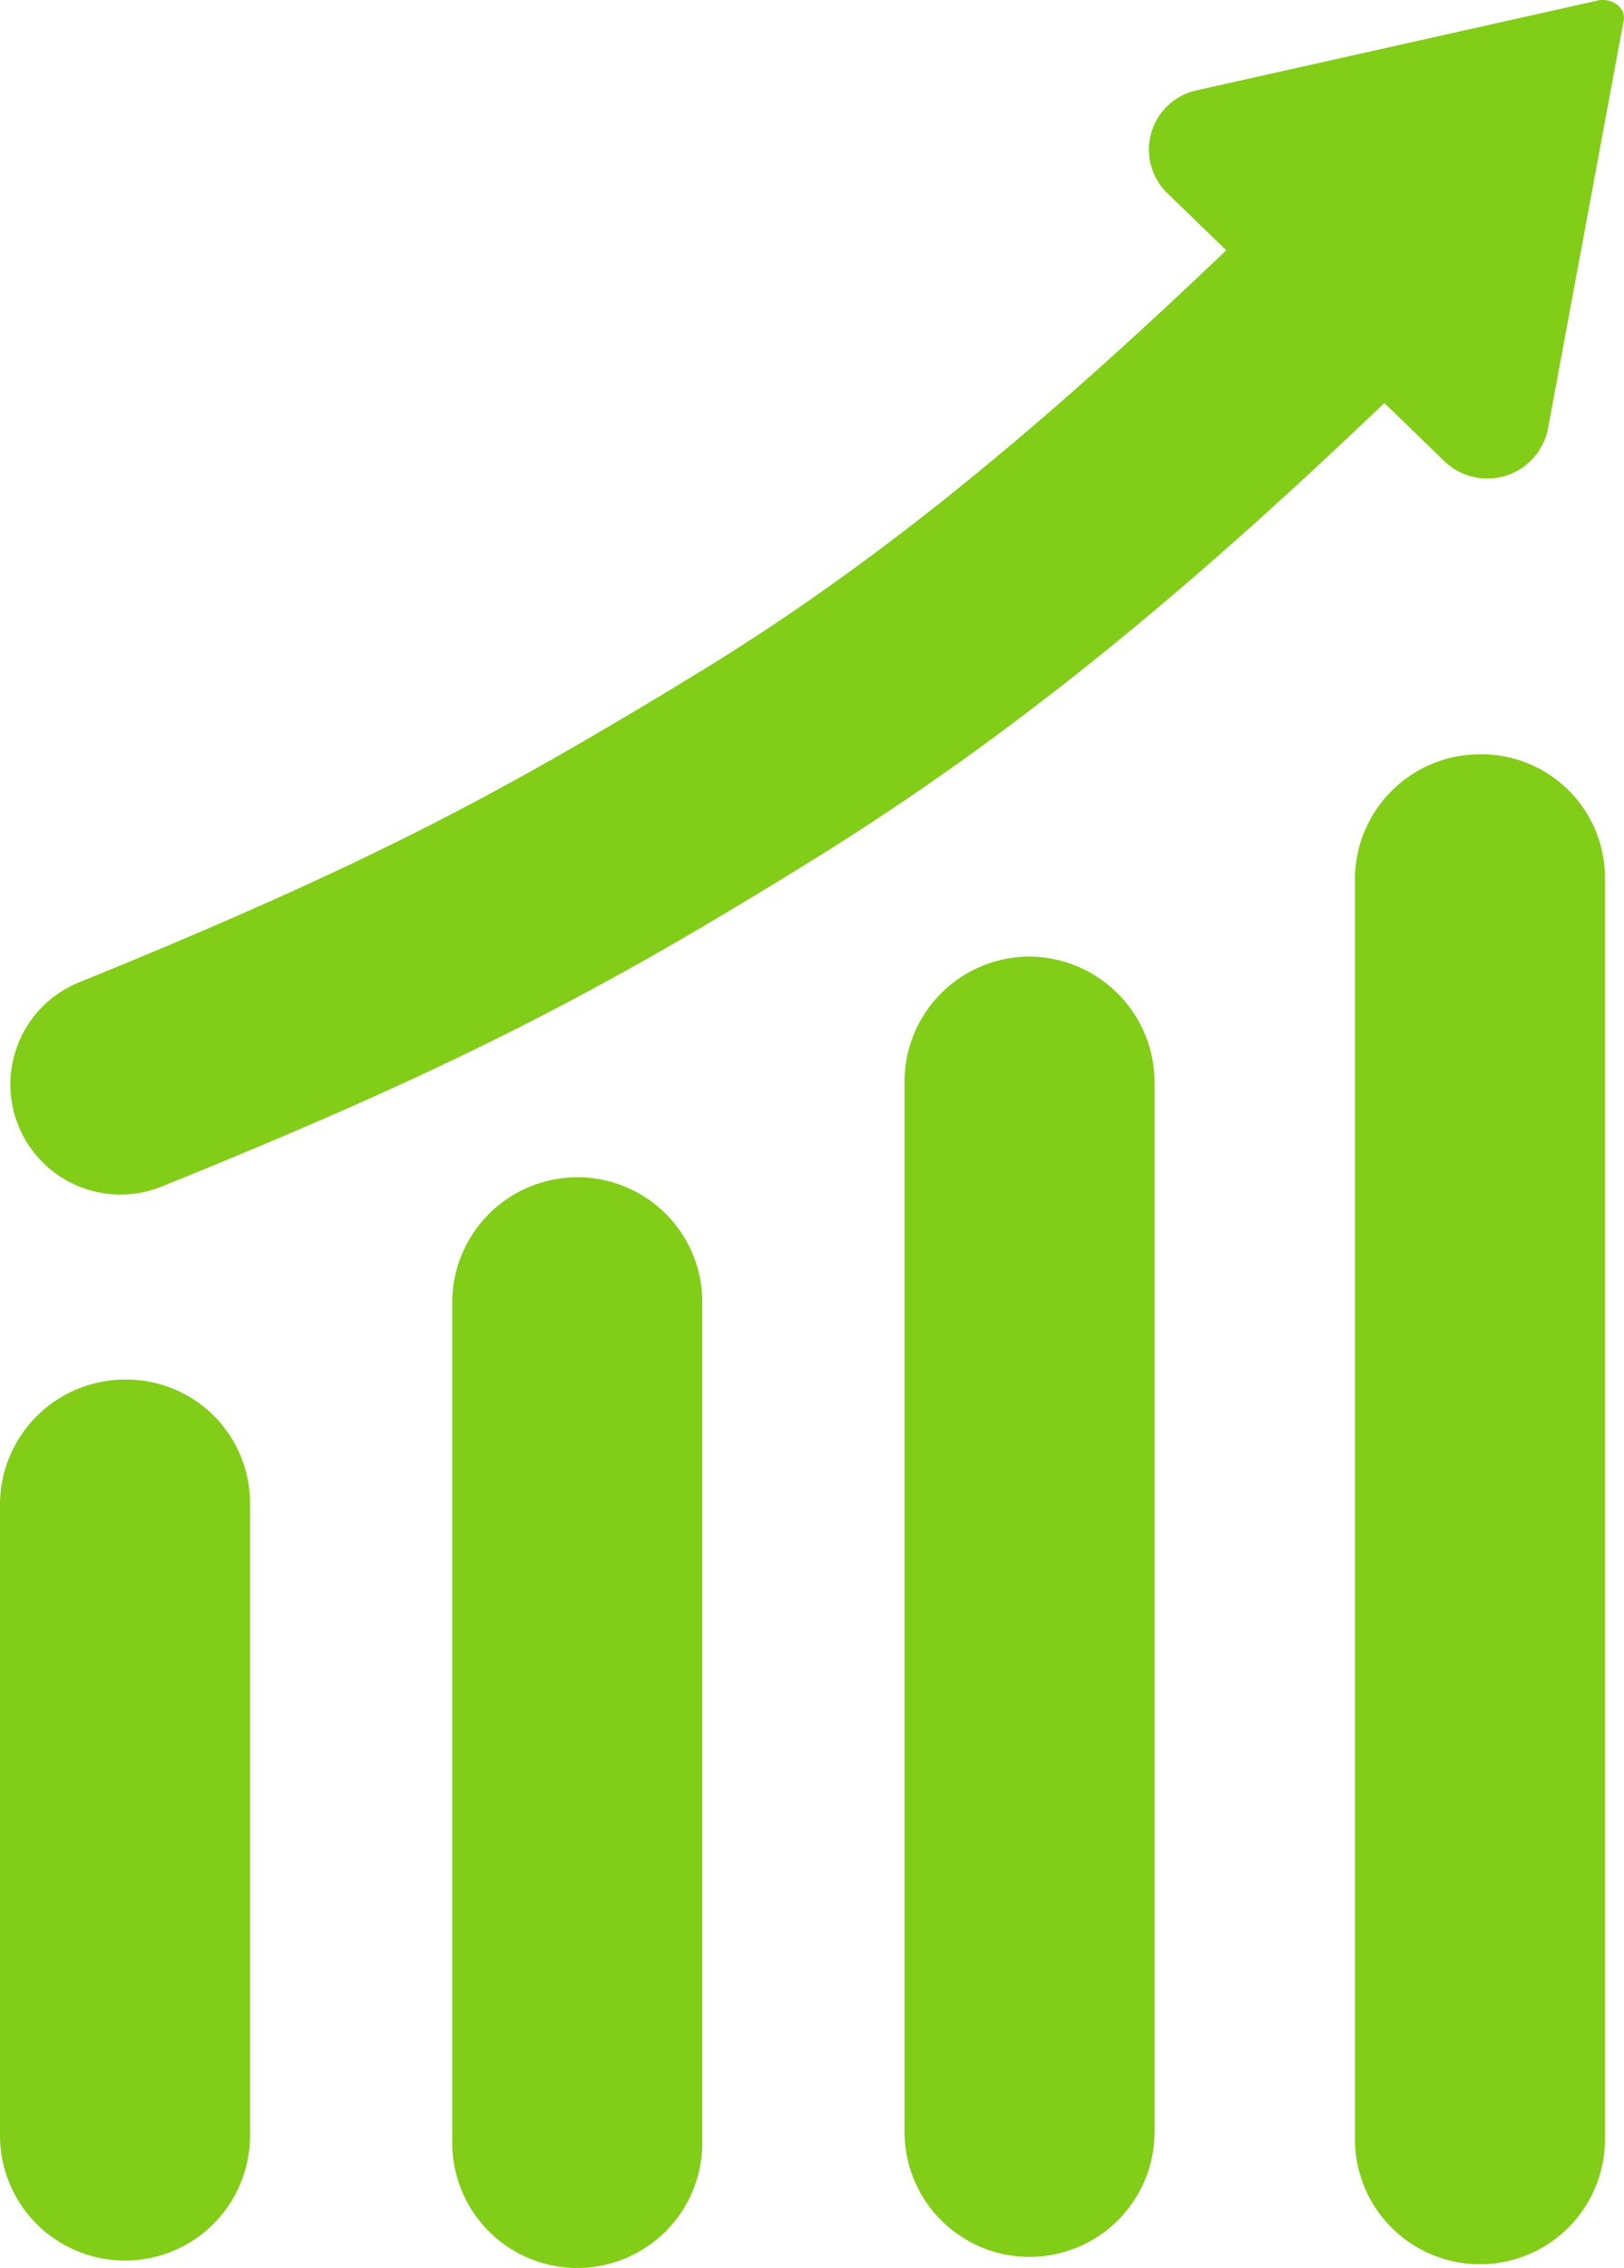 <?xml version="1.0" encoding="UTF-8"?>
<svg xmlns="http://www.w3.org/2000/svg" width="116.355" height="162.427" viewBox="0 0 116.355 162.427">
  <g transform="translate(-25.8 -8.389)">
    <path d="M34.757,83.4A8.966,8.966,0,0,0,25.8,92.357v45.18a8.957,8.957,0,1,0,17.914,0V92.225A8.855,8.855,0,0,0,34.757,83.4Z" transform="translate(0 23.794)" fill="#82cd17"></path>
    <path d="M59.357,72.4A8.966,8.966,0,0,0,50.4,81.357v60.2a8.957,8.957,0,0,0,17.914,0V81.225A8.939,8.939,0,0,0,59.357,72.4Z" transform="translate(7.803 20.305)" fill="#82cd17"></path>
    <path d="M83.957,60.4A8.966,8.966,0,0,0,75,69.357V144.57a8.957,8.957,0,0,0,17.914,0V69.225A9.026,9.026,0,0,0,83.957,60.4Z" transform="translate(15.607 16.498)" fill="#82cd17"></path>
    <path d="M108.457,49.4A8.966,8.966,0,0,0,99.5,58.357v90.229a8.957,8.957,0,1,0,17.914,0V58.225A8.855,8.855,0,0,0,108.457,49.4Z" transform="translate(23.378 13.009)" fill="#82cd17"></path>
    <path d="M140.229,8.4l-28.847,6.454a4.348,4.348,0,0,0-2.108,7.376l4.215,4.083C99,40.148,87.54,49.369,75.159,56.877,61.723,65.044,52.371,70.181,31.3,78.743a7.888,7.888,0,0,0,5.927,14.621C58.43,84.8,68.836,79.269,83.325,70.312c13.7-8.43,26.213-18.441,41.492-33.062l4.347,4.215a4.431,4.431,0,0,0,7.376-2.371l5.4-29.11C142.2,9.062,141.283,8.272,140.229,8.4Z" transform="translate(0.168)" fill="#82cd17"></path>
  </g>
</svg>
